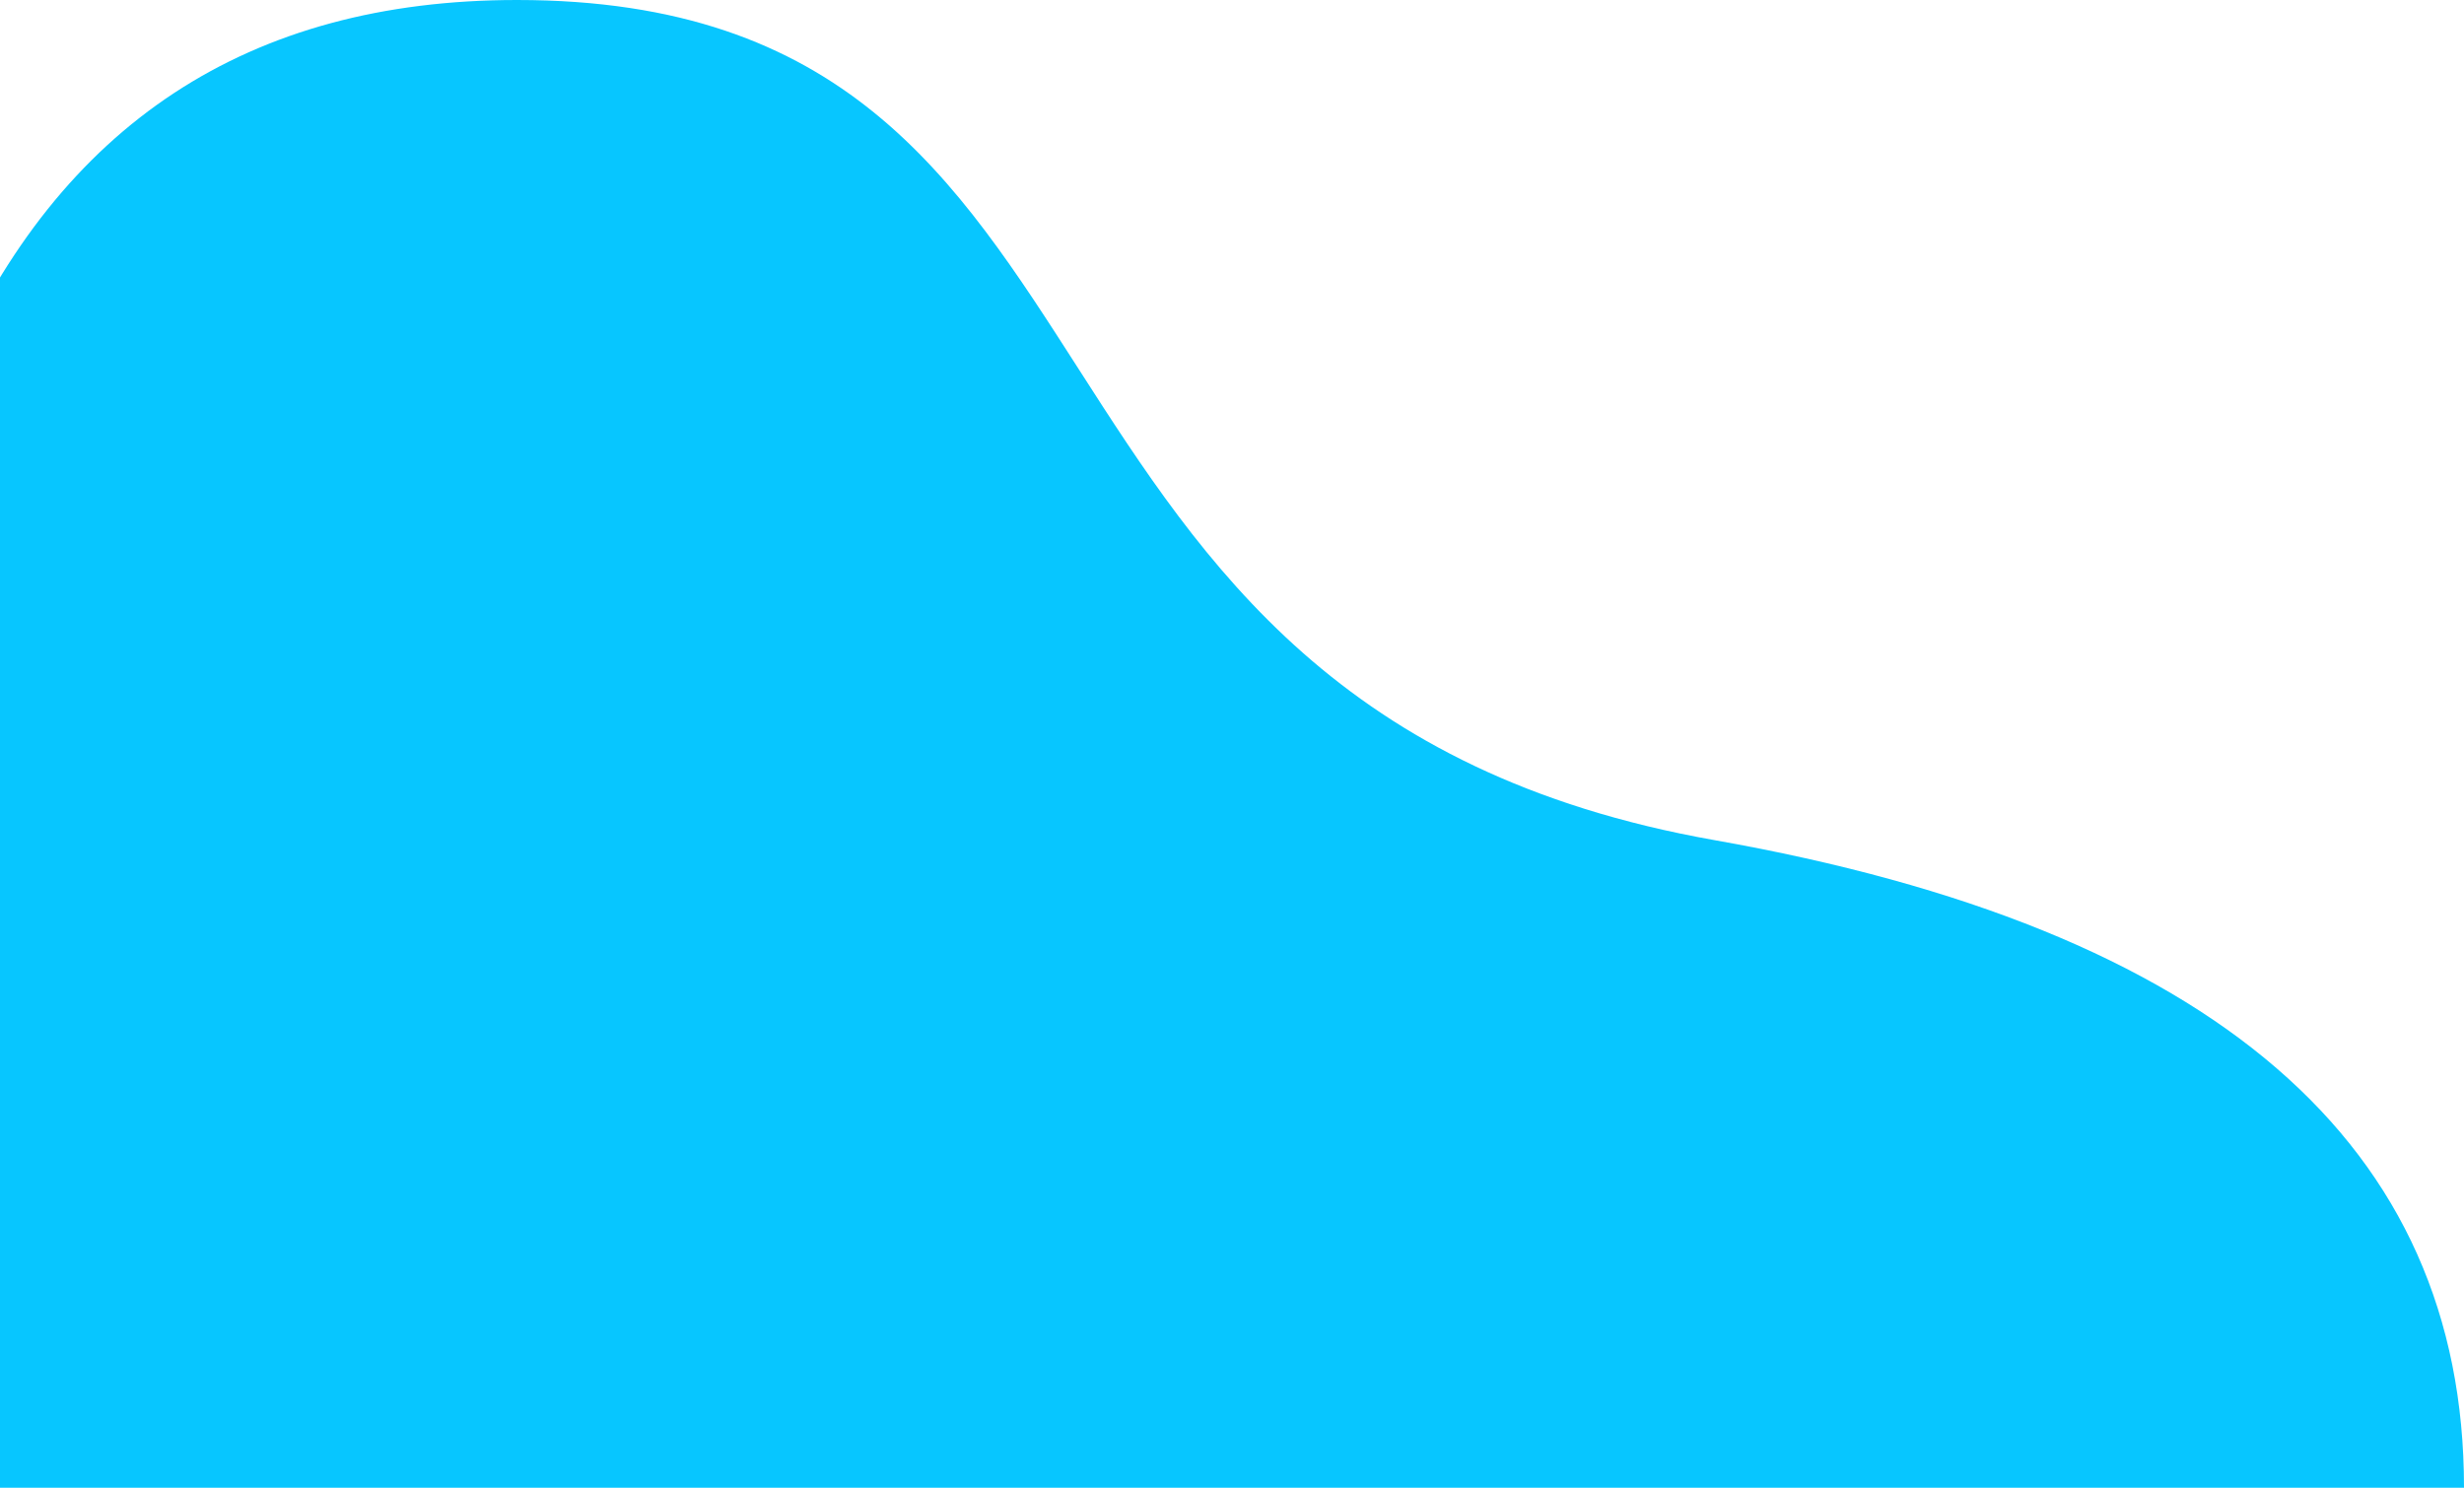 <?xml version="1.0" encoding="UTF-8"?>
<svg width="462px" height="279px" viewBox="0 0 462 279" version="1.1" xmlns="http://www.w3.org/2000/svg" xmlns:xlink="http://www.w3.org/1999/xlink">
    <title>Path</title>
    <g id="Main" stroke="none" stroke-width="1" fill="none" fill-rule="evenodd">
        <g id="Hero-#1" transform="translate(0, -1377)" fill="#07C6FF">
            <path d="M-25.425,1377 C-44.542,1563 -3.75,1656 96.949,1656 C219.33,1656 180.96,1523.287 321.48,1498.444 C415.16,1481.882 462,1441.401 462,1377 L-25.425,1377 Z" id="Path" transform="translate(216, 1516.5) scale(1, -1) translate(-216, -1516.5) "></path>
        </g>
    </g>
</svg>